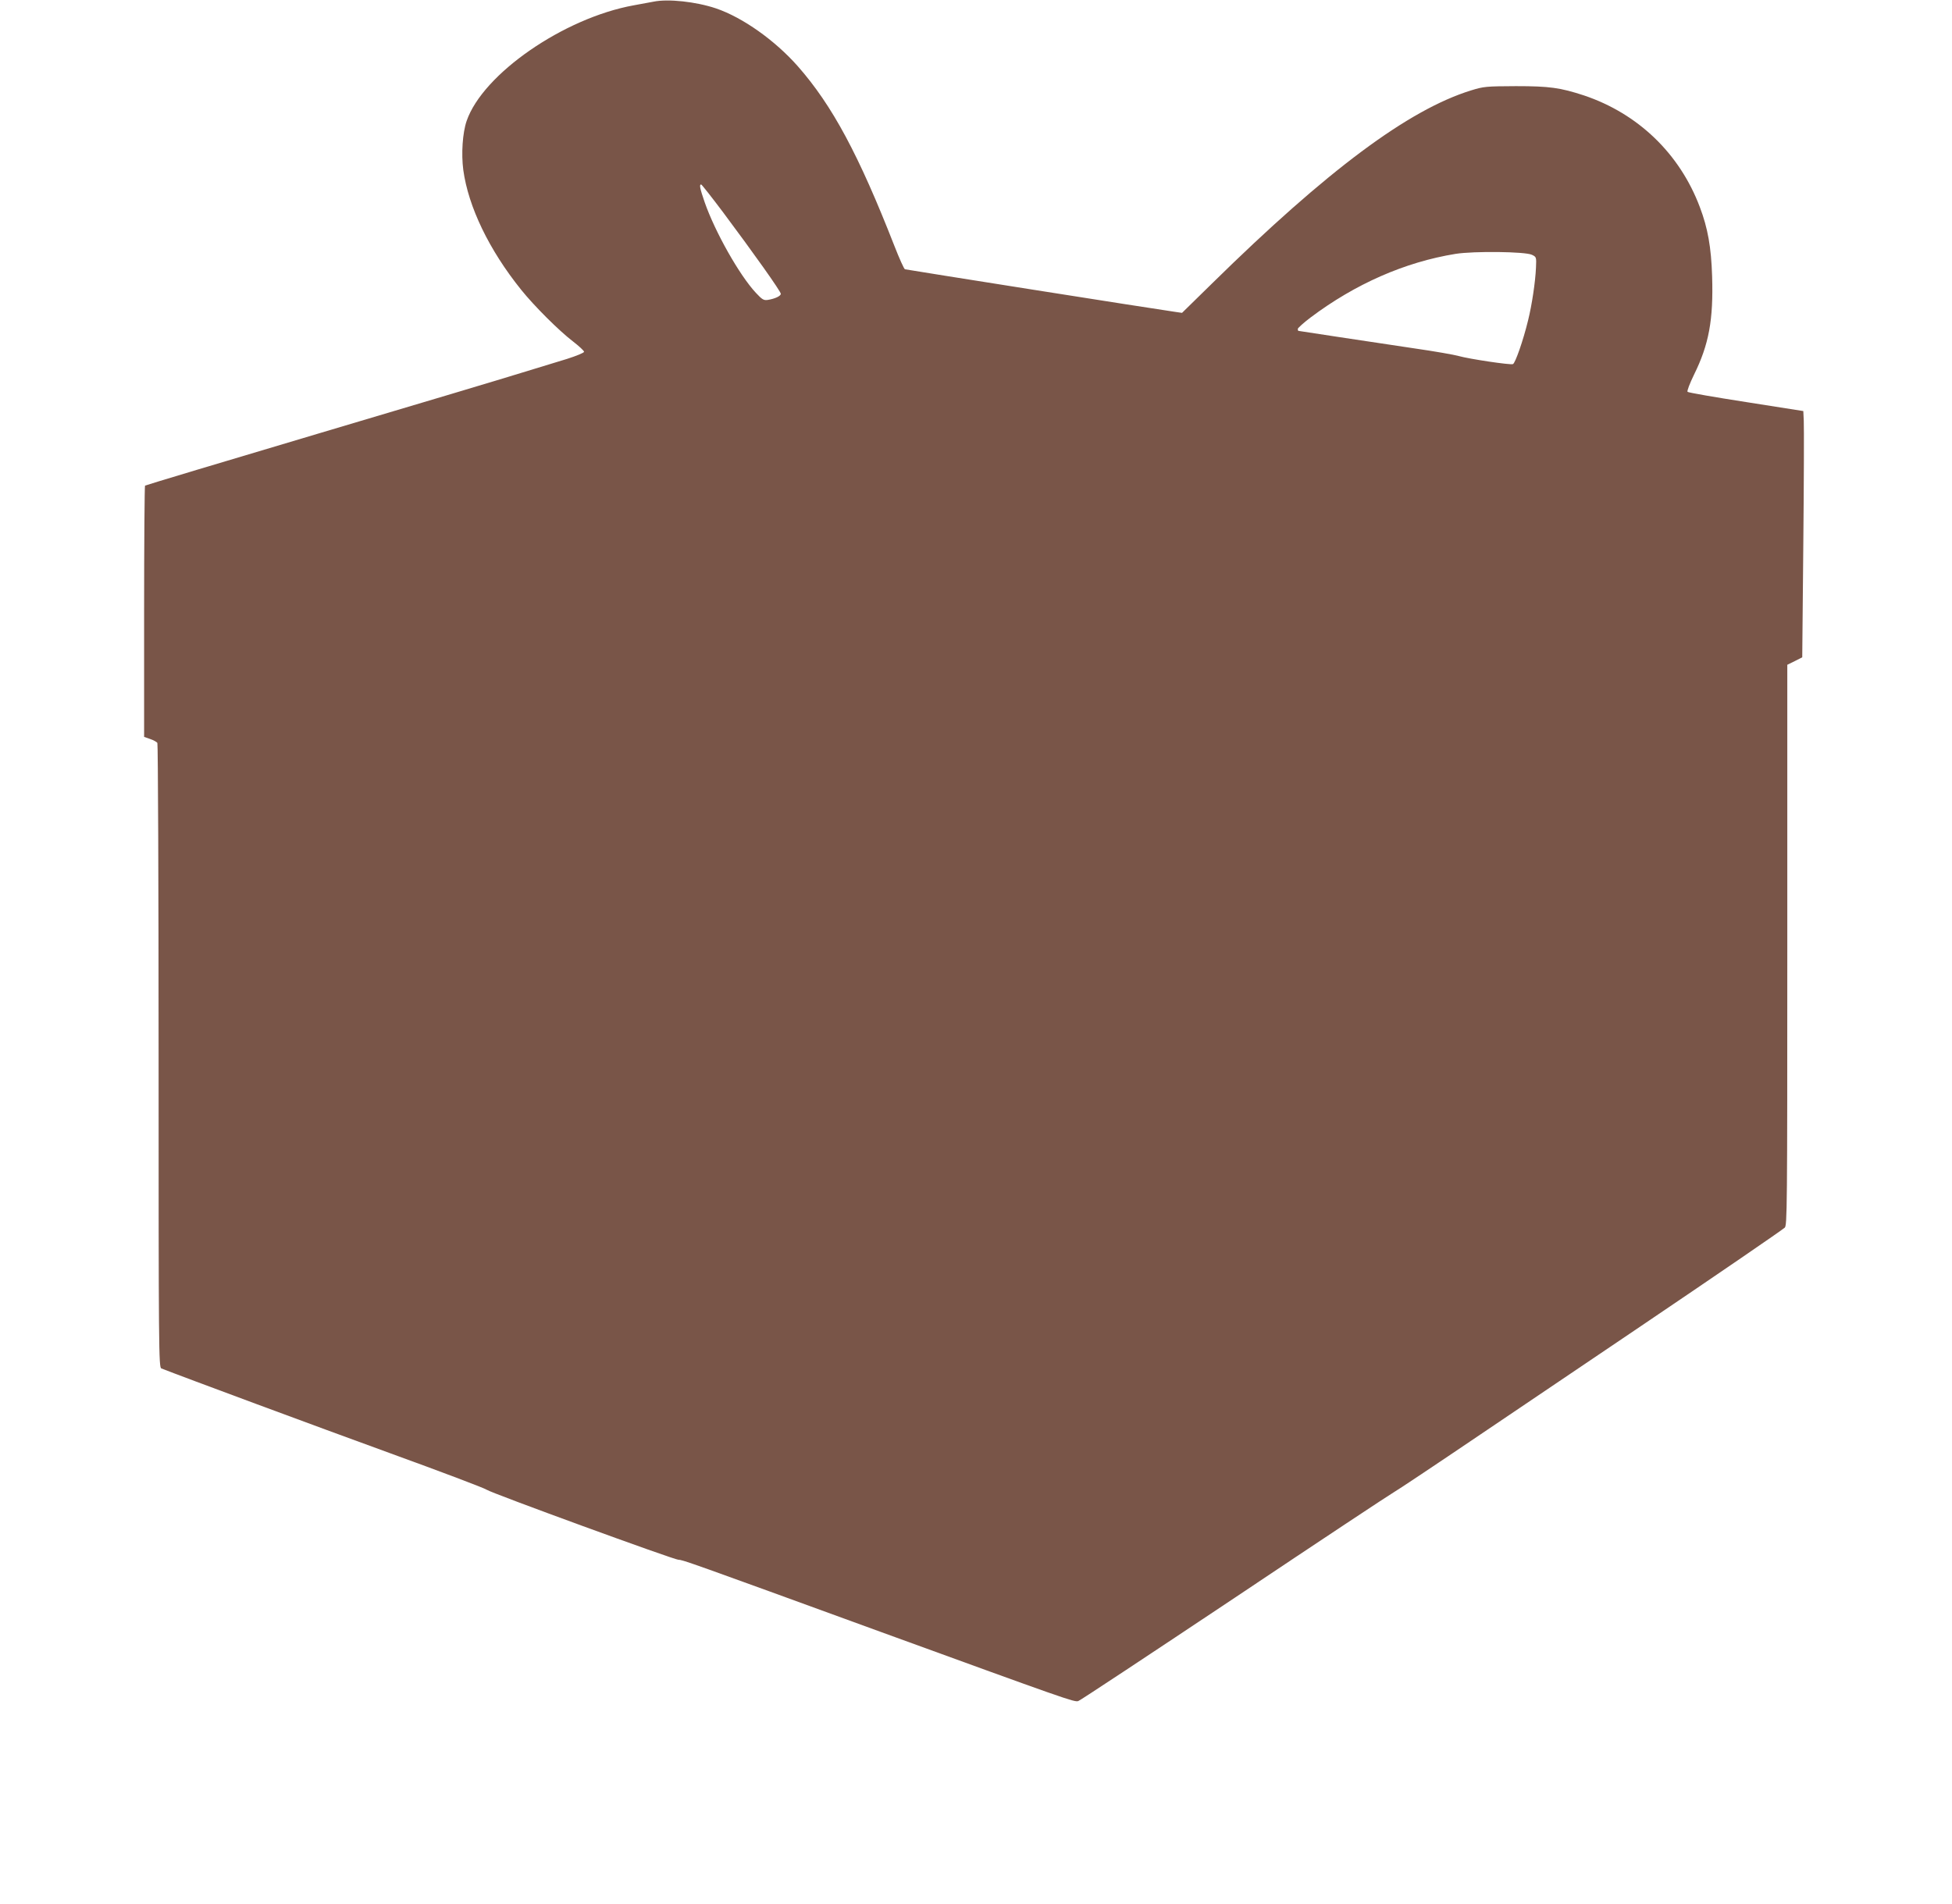 <?xml version="1.0" standalone="no"?>
<!DOCTYPE svg PUBLIC "-//W3C//DTD SVG 20010904//EN"
 "http://www.w3.org/TR/2001/REC-SVG-20010904/DTD/svg10.dtd">
<svg version="1.0" xmlns="http://www.w3.org/2000/svg"
 width="1280pt" height="1249pt" viewBox="0 0 1280 1249"
 preserveAspectRatio="xMidYMid meet">
<g transform="translate(0,1249) scale(0.1,-0.1)"
fill="#795548" stroke="none">
<path d="M4285 12479 c-22 -4 -80 -15 -130 -24 -458 -83 -989 -450 -1095 -758
-27 -78 -36 -216 -22 -322 33 -241 169 -524 379 -785 85 -106 247 -268 341
-340 39 -30 71 -60 72 -67 0 -7 -50 -27 -112 -47 -62 -19 -196 -60 -298 -91
-102 -32 -697 -210 -1324 -396 -626 -186 -1141 -341 -1145 -344 -3 -4 -6 -376
-6 -827 l0 -821 40 -14 c21 -7 43 -19 47 -26 4 -6 8 -931 8 -2053 0 -1935 1
-2042 18 -2049 142 -56 1027 -384 1497 -555 336 -122 622 -230 637 -241 31
-22 1228 -459 1257 -459 27 0 78 -18 1326 -473 1220 -444 1268 -461 1295 -454
10 2 472 308 1027 678 554 371 1024 682 1043 692 19 10 274 180 565 377 292
197 746 504 1010 682 573 387 963 655 988 676 16 14 17 115 17 1853 l0 1839
49 24 49 25 7 743 c4 409 5 772 3 808 l-3 64 -375 59 c-206 32 -379 62 -384
67 -5 5 14 54 42 112 98 198 128 361 119 646 -6 190 -28 316 -81 455 -132 350
-405 612 -759 731 -156 51 -226 61 -447 61 -195 -1 -210 -2 -294 -28 -410
-127 -942 -523 -1698 -1266 l-197 -193 -48 7 c-142 20 -1760 276 -1769 279 -6
2 -37 71 -69 153 -234 598 -407 921 -633 1178 -150 170 -361 320 -537 380
-131 44 -314 64 -410 44z m457 -1382 c201 -269 378 -518 378 -534 0 -14 -36
-32 -85 -40 -27 -4 -37 2 -78 46 -107 114 -268 399 -336 594 -31 90 -37 117
-23 117 4 -1 69 -83 144 -183z m5303 -278 c30 -14 30 -16 27 -84 -4 -94 -27
-247 -52 -347 -32 -132 -84 -280 -99 -286 -17 -7 -289 34 -356 53 -27 8 -158
31 -290 50 -132 20 -357 54 -499 75 -142 22 -260 40 -262 40 -2 0 -4 6 -4 13
1 6 38 40 83 74 294 221 619 364 952 418 121 19 456 15 500 -6z"/>
</g>
</svg>
